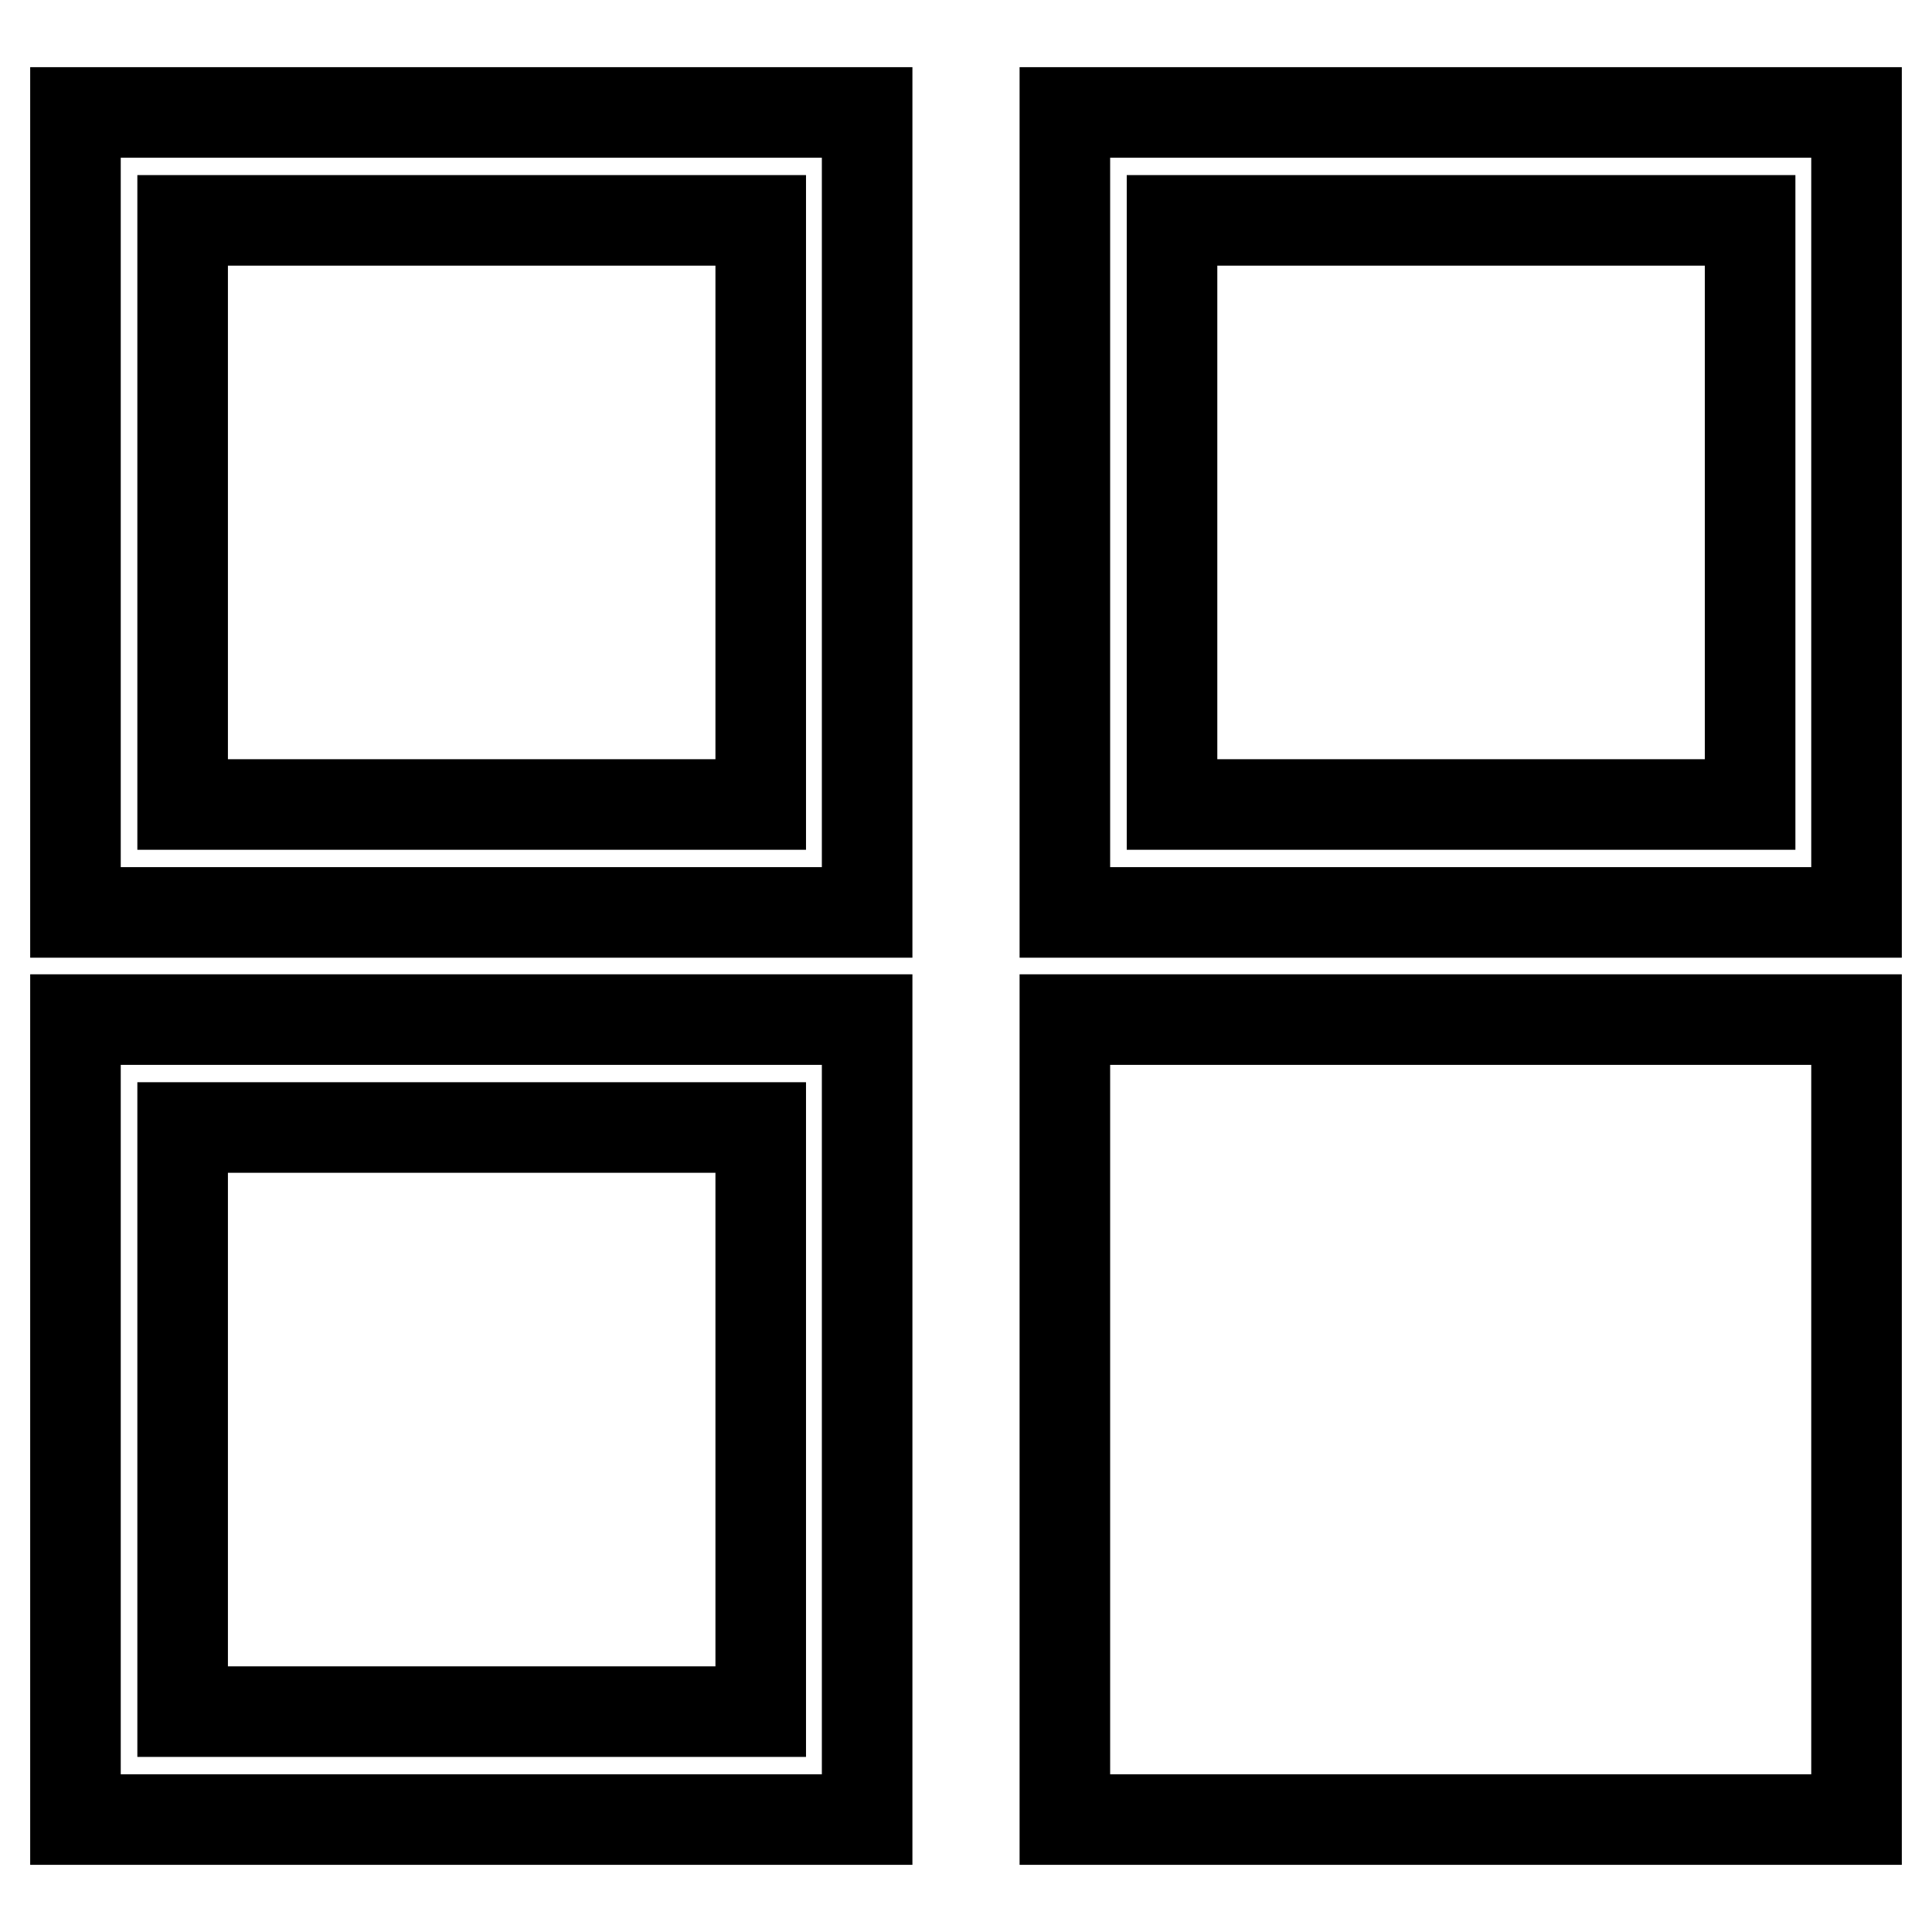 <?xml version="1.0" encoding="utf-8"?>
<!-- Svg Vector Icons : http://www.onlinewebfonts.com/icon -->
<!DOCTYPE svg PUBLIC "-//W3C//DTD SVG 1.1//EN" "http://www.w3.org/Graphics/SVG/1.1/DTD/svg11.dtd">
<svg version="1.1" xmlns="http://www.w3.org/2000/svg" xmlns:xlink="http://www.w3.org/1999/xlink" x="0px" y="0px" viewBox="0 0 256 256" enable-background="new 0 0 256 256" xml:space="preserve">
<g><g><path stroke-width="12" fill-opacity="0" stroke="#000000"  d="M10,14.9h104.9v106H10V14.9z M24.2,29.2h76.6v77.4H24.2V29.2z M141.1,14.9H246v106H141.1V14.9z M155.3,29.2h76.6v77.4h-76.6V29.2z M10,135.1h104.9v106H10V135.1z M24.2,149.4h76.6v77.4H24.2V149.4z M141.1,135.1H246v106H141.1V135.1z"/></g></g>
</svg>